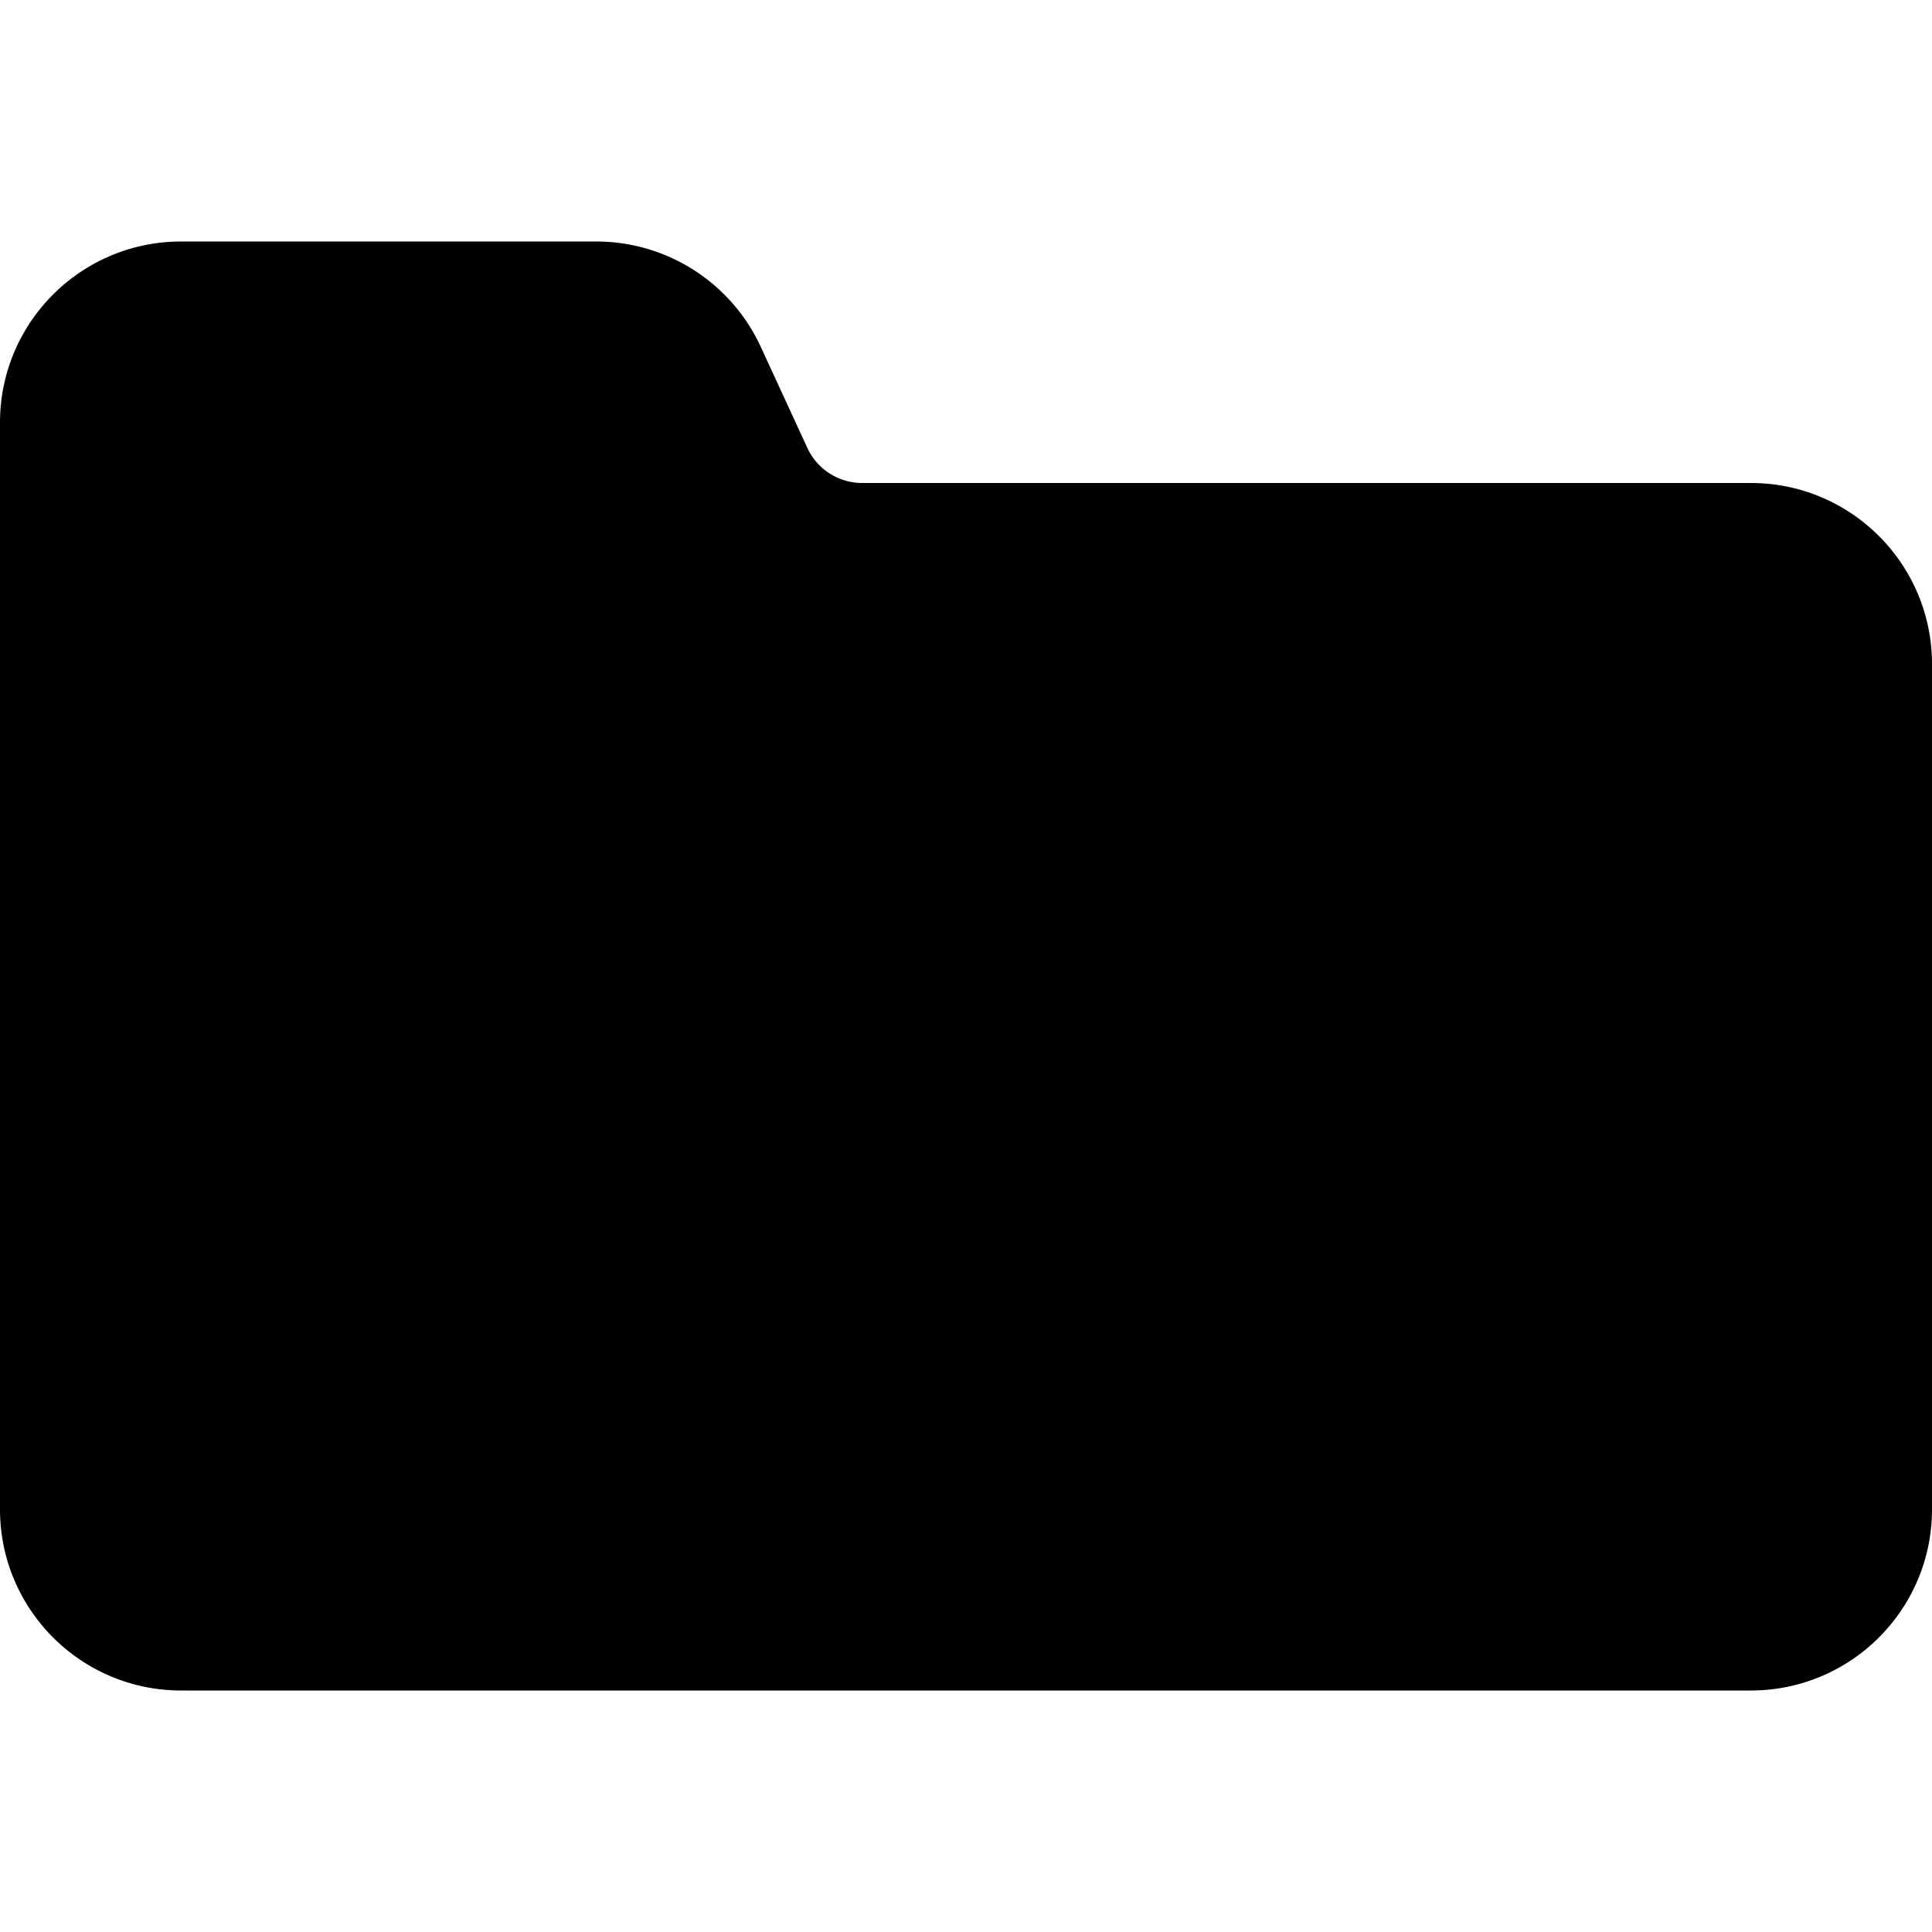 ﻿<?xml version="1.0" encoding="UTF-8" standalone="no"?><svg aria-hidden="true" height="1em" viewBox="0 0 512 512" width="1em" xmlns="http://www.w3.org/2000/svg"><path d="M0 112c0-26.51 21.49-48 48-48h110.014a48 48 0 0143.592 27.907l12.349 26.791A16 16 0 00228.486 128H464c26.51 0 48 21.49 48 48v224c0 26.51-21.49 48-48 48H48c-26.51 0-48-21.49-48-48V112z"></path></svg>